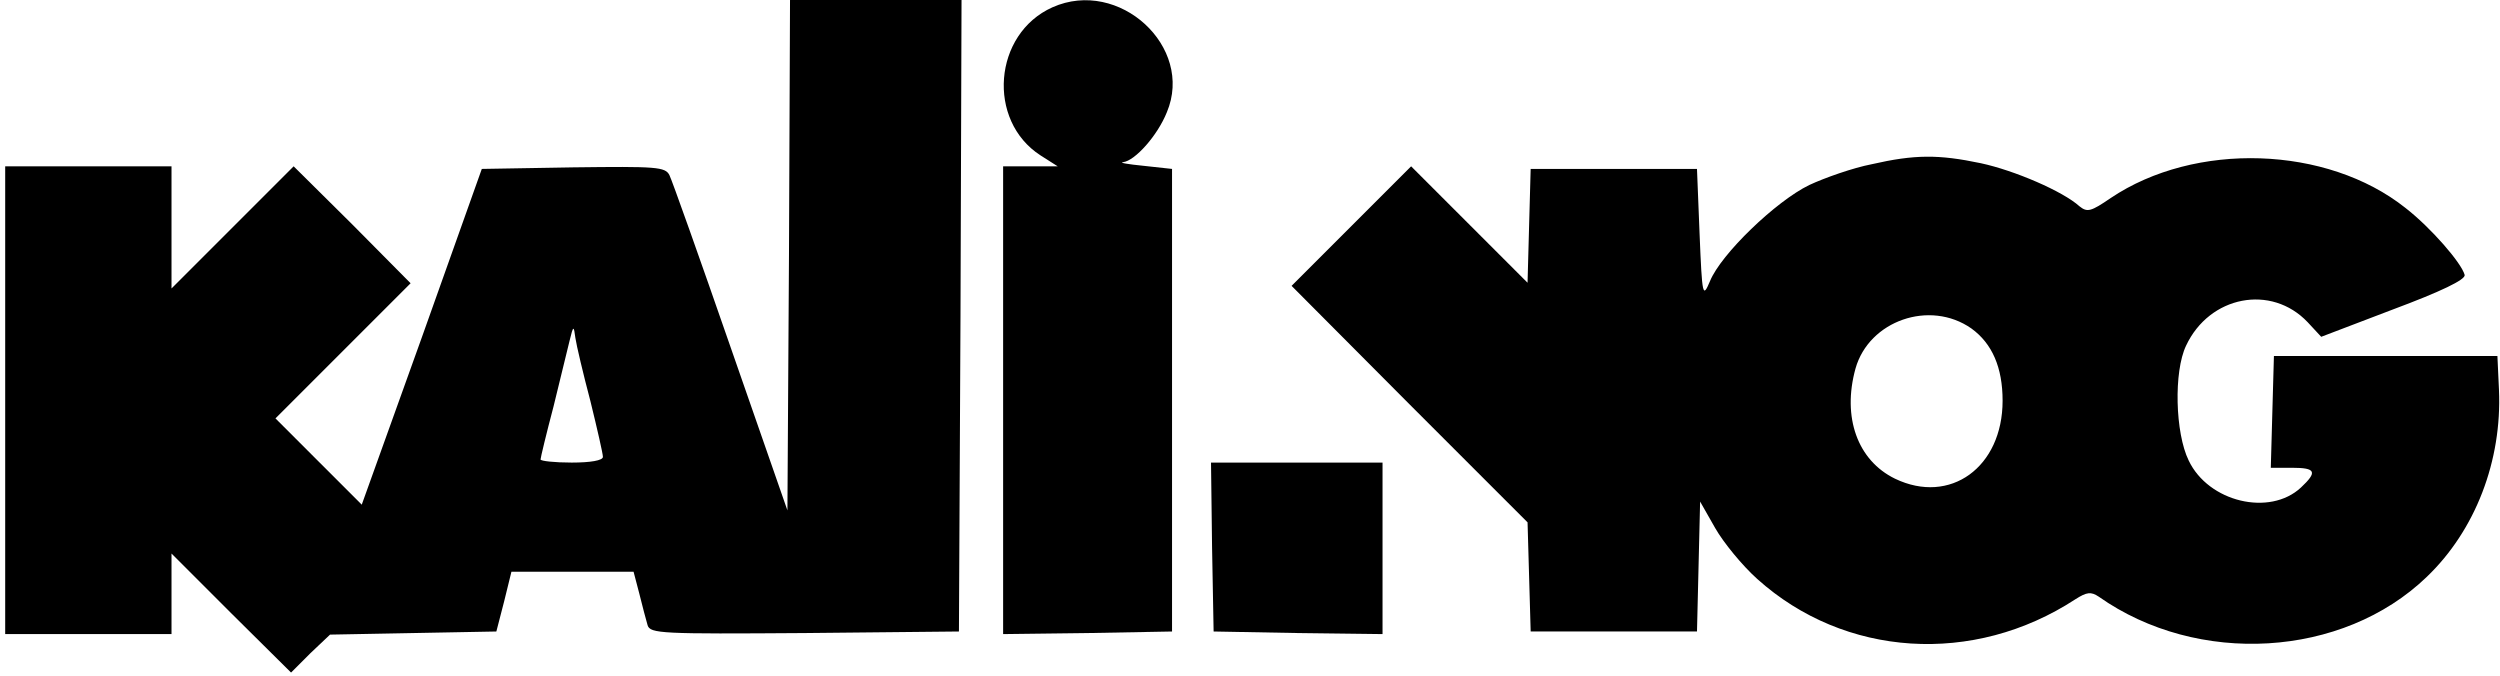 <?xml version="1.0" standalone="no"?>
<!DOCTYPE svg PUBLIC "-//W3C//DTD SVG 20010904//EN"
 "http://www.w3.org/TR/2001/REC-SVG-20010904/DTD/svg10.dtd">
<svg version="1.0" xmlns="http://www.w3.org/2000/svg"
 width="481pt" height="130pt" viewBox="0 0 481 130"
 preserveAspectRatio="xMidYMid meet">

<g transform="translate(0,130) scale(0.1,-0.1)"
fill="#000000" stroke="none">
<path d="M1518 809 l-3 -491 -109 313 c-60 173 -113 322 -118 332 -8 16 -25
17 -185 15 l-176 -3 -115 -323 -116 -323 -83 83 -83 83 130 130 130 130 -112
113 -113 112 -117 -117 -118 -118 0 118 0 117 -160 0 -160 0 0 -450 0 -450
160 0 160 0 0 77 0 78 115 -115 115 -114 37 37 38 36 160 3 160 3 15 58 14 57
118 0 117 0 11 -42 c6 -24 13 -51 16 -61 5 -16 26 -17 302 -15 l297 3 3 608 2
607 -165 0 -165 0 -2 -491z m-382 -281 c13 -53 24 -101 24 -107 0 -7 -24 -11
-60 -11 -33 0 -60 3 -60 6 0 3 11 49 25 102 13 53 27 111 31 127 7 29 8 29 11
5 2 -14 15 -69 29 -122z"/>
<path d="M2025 1286 c-114 -51 -127 -218 -23 -285 l33 -21 -52 0 -53 0 0 -450
0 -450 163 2 162 3 0 445 0 445 -55 6 c-30 3 -48 6 -39 7 23 3 66 51 84 96 53
126 -92 259 -220 202z"/>
<path d="M3601 984 c-36 -7 -90 -26 -120 -40 -64 -31 -170 -133 -191 -185 -14
-33 -15 -30 -20 91 l-5 125 -160 0 -160 0 -3 -109 -3 -110 -112 112 -112 112
-115 -115 -115 -115 227 -228 227 -227 3 -105 3 -105 160 0 160 0 3 125 3 125
29 -51 c16 -28 52 -72 81 -98 168 -151 416 -167 612 -39 22 14 30 15 45 5 190
-134 469 -118 631 38 94 90 145 224 139 360 l-3 65 -215 0 -215 0 -3 -107 -3
-108 41 0 c46 0 49 -8 17 -38 -60 -56 -178 -28 -216 52 -26 53 -29 171 -5 221
45 96 164 119 234 45 l26 -28 139 53 c91 34 139 57 137 66 -6 23 -65 91 -114
129 -151 120 -405 128 -567 19 -38 -26 -45 -28 -60 -16 -32 29 -125 69 -190
83 -81 17 -127 17 -210 -2z m192 -316 c40 -29 60 -75 60 -139 0 -128 -101
-201 -207 -150 -72 35 -102 118 -76 212 26 92 143 133 223 77z"/>
<path d="M2332 248 l3 -163 163 -3 162 -2 0 165 0 165 -165 0 -165 0 2 -162z"/>
</g>
</svg>
